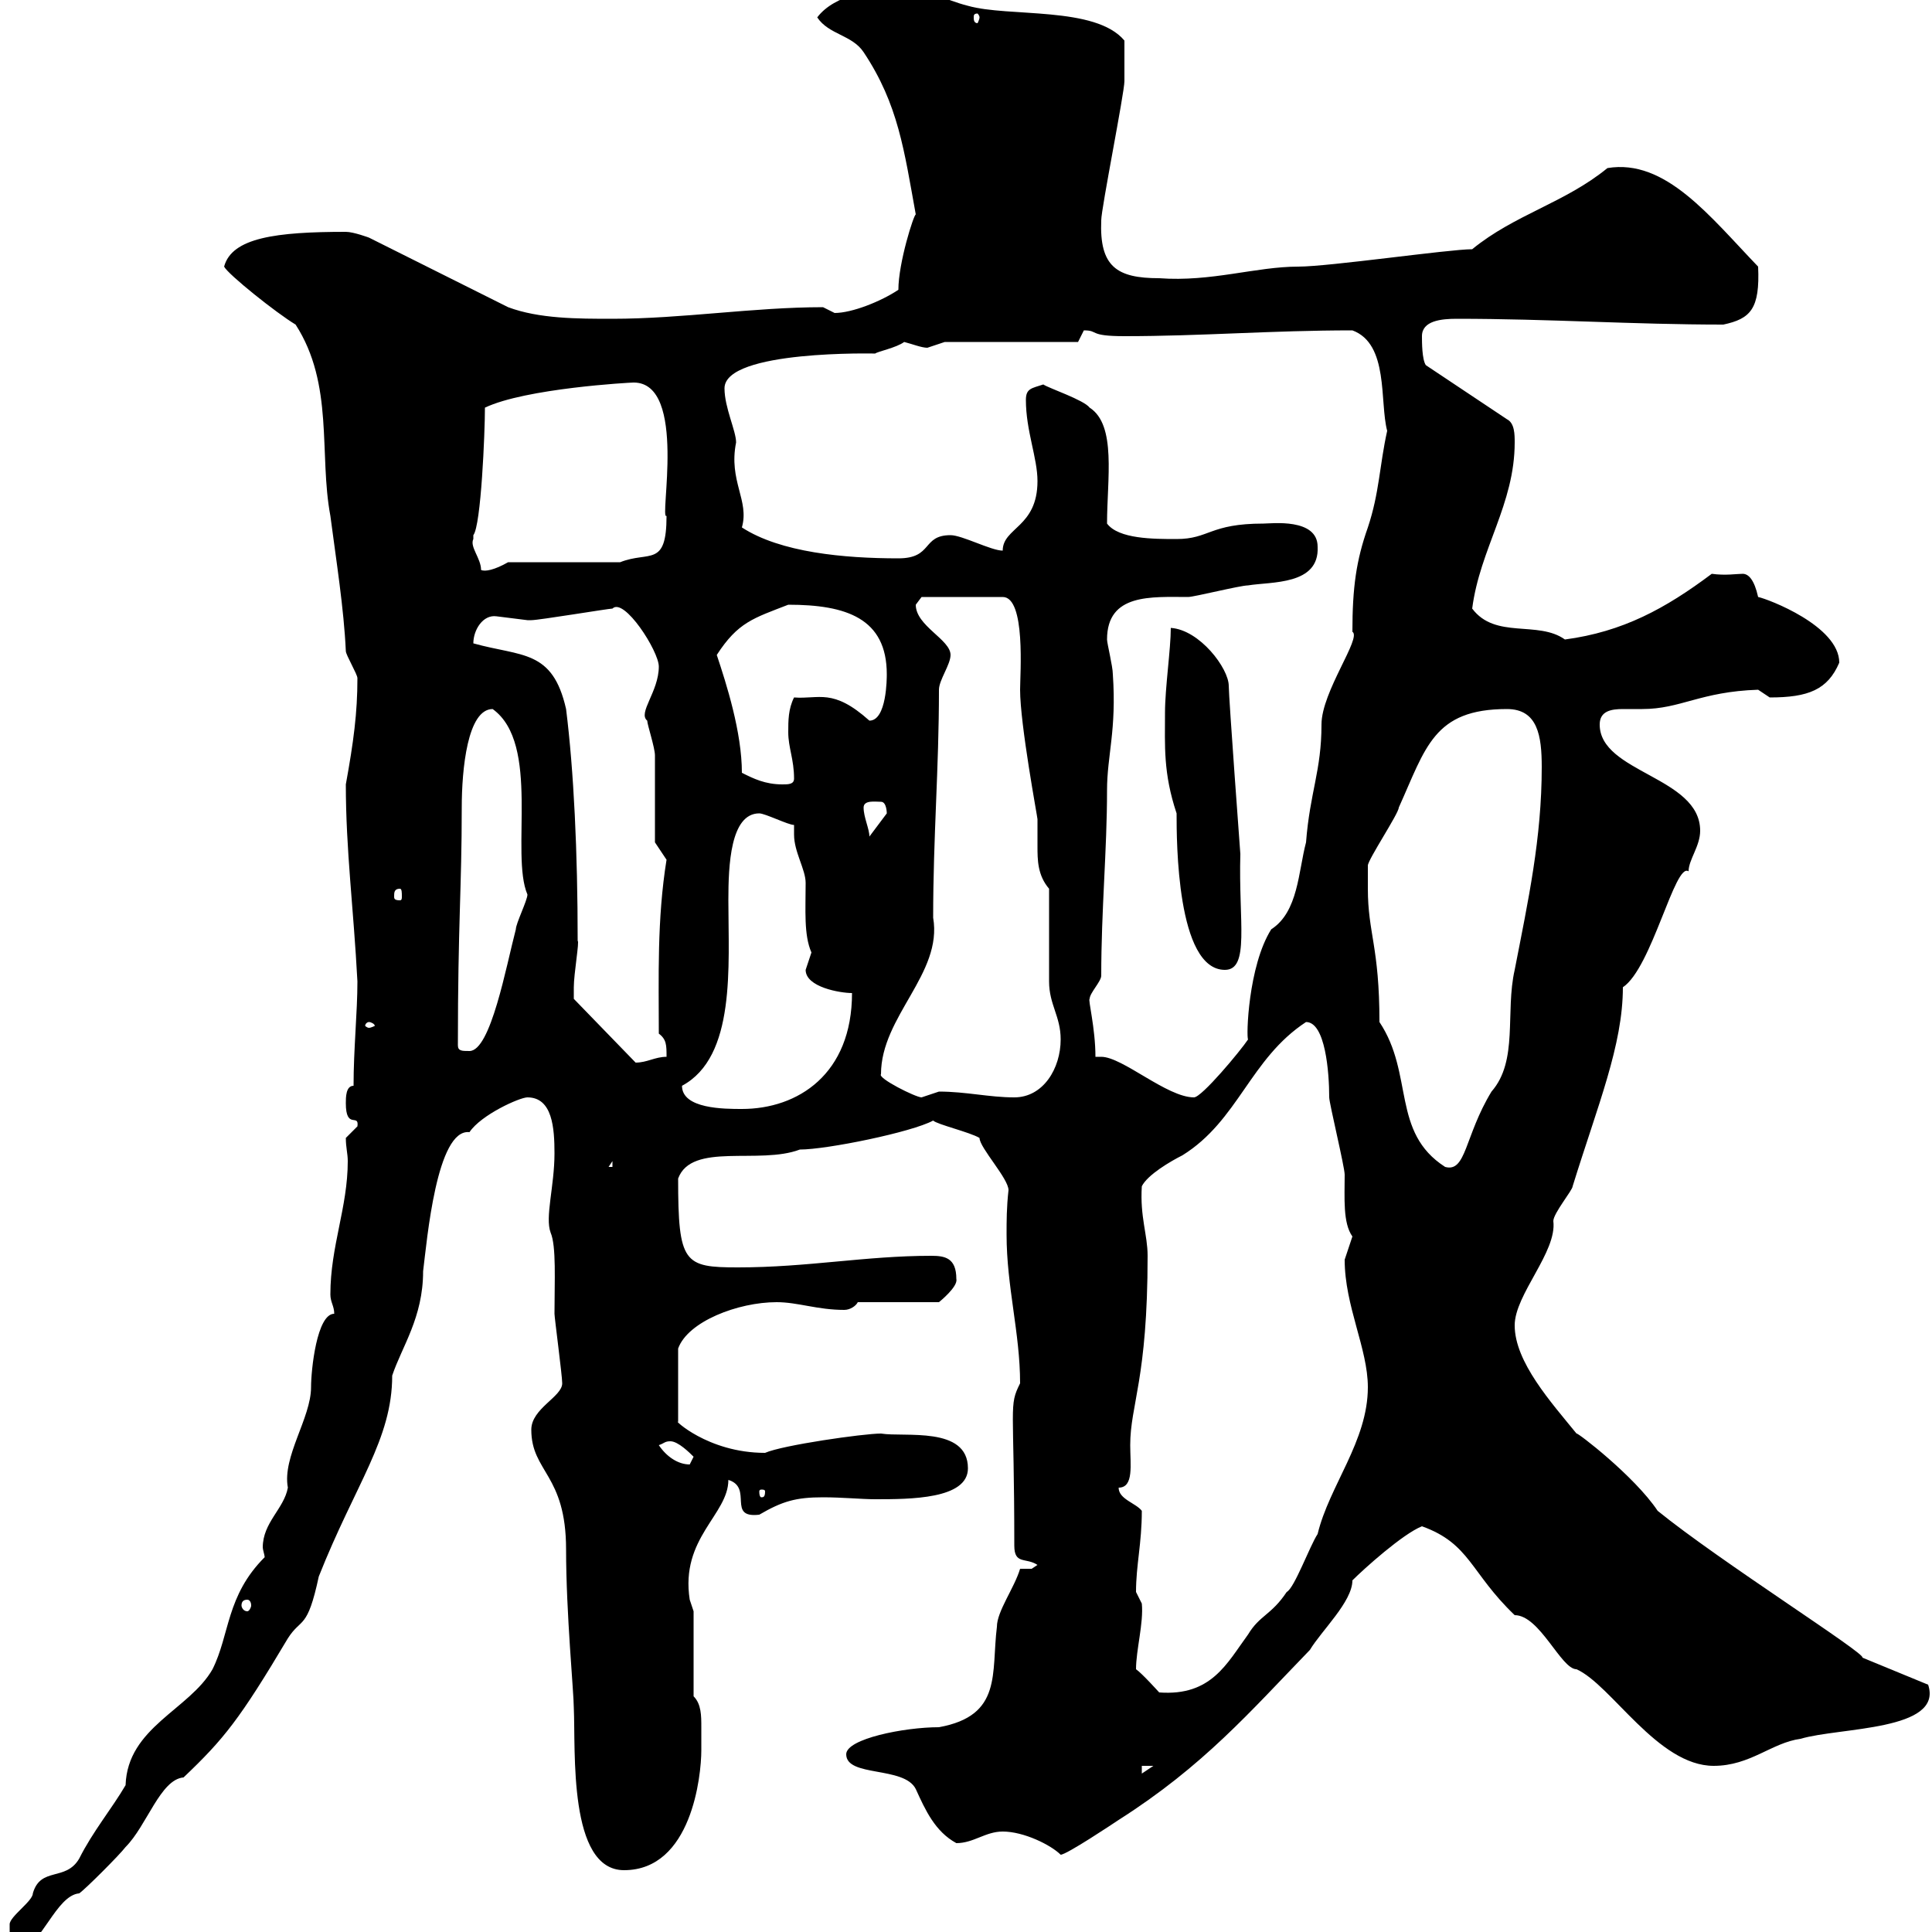 <svg xmlns="http://www.w3.org/2000/svg" xmlns:xlink="http://www.w3.org/1999/xlink" width="300" height="300"><path d="M1.50 299.40C1.50 301.20 1.50 302.40 3.30 302.40C6.30 302.40 8.70 294.30 12.30 294C13.20 293.40 18.60 288 19.50 286.80C22.80 283.50 24.90 276.30 28.50 276C34.80 270 37.20 267 44.70 254.40C46.80 251.10 47.70 253.20 49.50 244.80C55.20 230.40 60.90 223.50 60.90 213.60C62.40 209.10 65.70 204.60 65.70 197.40C66.30 192.60 67.80 175.20 72.90 175.80C74.70 173.10 80.70 170.40 81.90 170.40C85.80 170.40 86.10 175.20 86.10 179.10C86.10 184.20 84.60 189 85.50 191.40C86.40 193.50 86.10 198.90 86.10 204C86.10 204.60 87.30 213.60 87.30 214.80C87.30 216.90 82.50 218.70 82.50 222C82.50 228.60 87.90 228.90 87.90 240.60C87.90 250.50 89.10 262.80 89.10 265.20C89.40 271.80 88.20 290.40 96.90 290.40C107.40 290.40 108.90 275.70 108.90 271.80C108.90 270.90 108.90 269.40 108.90 268.20C108.90 266.40 108.90 264.60 107.70 263.40L107.70 250.20L107.10 248.40C105.60 238.80 113.10 235.20 113.10 229.80C117 231 112.80 235.80 117.90 235.20C121.50 233.10 123.60 232.50 127.80 232.50C130.80 232.50 133.80 232.80 135.90 232.80C141.30 232.80 150.30 232.80 150.30 228C150.30 221.40 140.40 223.20 136.80 222.60C134.10 222.60 121.50 224.40 118.80 225.60C109.80 225.60 104.40 220.20 105.30 220.80L105.30 209.40C106.80 205.20 114.60 202.20 120.60 202.20C123.90 202.20 126.90 203.40 131.10 203.40C132 203.40 132.90 202.80 133.20 202.20L145.80 202.20C145.80 202.20 148.80 199.80 148.50 198.60C148.50 195.30 146.70 195 144.60 195C134.40 195 125.40 196.80 114.60 196.80C106.20 196.80 105.30 196.20 105.30 183C107.40 177.30 117.90 180.90 124.20 178.50C128.40 178.50 141.60 175.80 144.90 174C145.50 174.60 150.60 175.80 152.10 176.70C152.10 178.20 156.60 183 156.60 184.80C156.30 187.50 156.30 189.60 156.30 191.70C156.30 199.80 158.40 207 158.40 214.80C156.60 218.40 157.50 217.80 157.50 240C157.50 243 159.30 241.80 161.10 243C161.10 243 160.20 243.60 160.20 243.60L158.40 243.60C157.50 246.60 154.80 250.20 154.80 252.60C153.90 259.80 155.70 266.40 145.80 268.20C140.40 268.20 131.40 270 131.40 272.40C131.40 276 140.40 274.20 142.20 277.80C143.70 281.10 145.20 284.40 148.50 286.20C151.20 286.20 153 284.40 155.70 284.40C159 284.40 163.20 286.50 164.70 288C165.60 288 172.80 283.20 173.70 282.60C186.90 274.20 194.10 265.80 203.40 256.20C205.20 253.20 210 248.70 210 245.40C211.80 243.60 217.80 238.20 220.80 237C228.30 239.70 228.30 244.20 235.20 250.80C239.10 250.80 242.40 259.20 244.80 259.20C250.20 261.60 257.40 274.20 266.10 274.20C271.80 274.20 275.10 270.60 279.60 270C285.60 268.20 301.80 268.80 299.40 261.60L289.20 257.40C289.80 256.80 267 242.40 257.40 234.60C253.80 229.20 244.80 222.30 244.80 222.60C240.90 217.80 235.20 211.50 235.20 205.80C235.20 201 241.80 194.40 241.20 189.60C241.20 188.40 244.20 184.80 244.20 184.20C248.10 171.60 252 162.30 252 153.30C256.50 150.30 260.10 133.80 262.20 135.30C262.20 133.50 264 131.40 264 129C264 120.60 248.40 120 248.40 112.50C248.40 110.40 250.20 110.10 252 110.10C253.20 110.10 254.40 110.10 255 110.10C261 110.10 264 107.40 273 107.10C273 107.10 274.80 108.30 274.80 108.30C280.80 108.30 283.80 107.10 285.60 102.90C285.60 97.20 274.50 93 273 92.70C272.40 90 271.50 89.10 270.60 89.10C269.70 89.10 267.90 89.40 265.80 89.10C258.60 94.50 252 98.10 243 99.30C238.80 96.30 232.20 99.30 228.60 94.50C229.80 85.20 235.20 78.30 235.20 68.70C235.20 67.50 235.20 65.70 234 65.10L221.40 56.70C220.80 55.80 220.80 53.10 220.80 52.20C220.80 49.80 223.80 49.50 226.20 49.50C240.60 49.50 253.50 50.40 267.60 50.40C271.80 49.50 273.30 48 273 41.40C265.50 33.60 258.60 24.60 249.60 26.10C243 31.50 235.20 33.30 228.60 38.70C225 38.70 206.40 41.40 201.60 41.40C195 41.40 188.10 43.80 180 43.20C173.40 43.20 170.70 41.40 171 34.20C171 32.40 174.60 14.40 174.60 12.60C174.60 11.40 174.60 10.20 174.60 6.30C170.10 0.90 156.60 2.70 150.30 0.90C146.70 0 144-1.80 139.50-1.80C135.90-1.80 129.60-0.90 126.90 2.70C128.70 5.40 132.30 5.40 134.10 8.10C139.50 16.20 140.40 23.40 142.20 33.30C141.90 33.30 139.50 40.80 139.50 45C136.80 46.80 132.30 48.60 129.60 48.60C129.60 48.60 127.80 47.70 127.80 47.70C117 47.70 105.90 49.50 95.10 49.50C89.70 49.50 83.70 49.50 78.90 47.70L57.30 36.90C57.30 36.90 54.90 36 53.70 36C42.90 36 36 36.90 34.80 41.40C35.40 42.60 42.90 48.60 45.90 50.40C51.90 59.70 49.50 70.50 51.30 80.10C52.20 87 53.40 94.50 53.70 101.10C53.70 101.70 55.50 104.70 55.50 105.30C55.50 110.70 54.90 115.20 53.70 121.80C53.70 132 54.90 141 55.50 152.40C55.50 157.20 54.90 162.90 54.90 168.60C53.70 168.60 53.70 170.40 53.70 171.30C53.70 175.50 55.80 172.80 55.50 174.90C55.50 174.90 53.70 176.70 53.70 176.70C53.70 178.20 54 179.10 54 180.30C54 187.50 51.30 193.50 51.30 201C51.30 202.20 51.90 202.80 51.90 204C49.20 204 48.30 212.70 48.30 215.40C48.30 220.20 43.80 226.20 44.70 231C44.10 234.30 40.80 236.40 40.80 240.30C40.80 240.60 41.10 241.50 41.10 241.80C35.10 247.80 35.70 253.80 33 259.20C29.40 265.50 19.80 268.20 19.50 277.20C17.40 280.80 14.40 284.40 12.30 288.60C10.20 292.20 6.30 289.80 5.10 294C5.10 295.20 1.50 297.60 1.50 298.80C1.50 298.80 1.50 299.40 1.50 299.40ZM177.30 274.20L179.10 274.20L177.30 275.40ZM176.40 259.20C176.40 256.20 177.60 252 177.30 249C177.30 249 176.40 247.20 176.40 247.20C176.40 243 177.30 239.70 177.30 234.60C176.40 233.40 173.70 232.80 173.70 231C176.10 231 175.50 227.40 175.50 224.40C175.50 218.10 178.20 214.20 178.20 195C178.20 191.70 177 189 177.30 184.20C178.20 182.40 181.80 180.30 183.60 179.40C192.30 174 194.10 164.40 202.80 158.70C205.80 158.70 206.40 166.50 206.40 170.40C206.40 171.30 208.80 181.20 208.80 182.40C208.80 186 208.50 189.90 210 192C210 192 208.80 195.60 208.80 195.60C208.80 202.80 212.40 209.40 212.40 215.40C212.40 223.80 206.40 230.70 204.60 238.20C203.40 240 201 246.60 199.80 247.20C197.40 250.80 195.60 250.80 193.80 253.80C190.50 258.30 188.10 263.40 180 262.80C180 262.80 177.30 259.80 176.40 259.20ZM38.40 248.40C38.70 248.40 39 248.70 39 249.30C39 249.60 38.70 250.20 38.40 250.20C37.80 250.20 37.50 249.60 37.50 249.30C37.50 248.70 37.80 248.40 38.40 248.40ZM118.80 231.60C118.80 232.50 118.50 232.50 118.20 232.50C118.20 232.50 117.90 232.50 117.90 231.60C117.90 231.30 118.20 231.30 118.20 231.30C118.50 231.30 118.80 231.30 118.80 231.60ZM102.30 224.40C103.20 224.10 103.20 223.80 104.10 223.80C105.30 223.80 107.10 225.60 107.70 226.20C107.70 226.20 107.10 227.40 107.10 227.40C105.30 227.40 103.50 226.20 102.30 224.40ZM95.10 180.30L95.10 181.20L94.50 181.20ZM212.40 138C212.40 137.10 212.40 134.40 212.40 134.40C212.40 133.50 217.20 126.30 217.20 125.40C221.40 116.10 222.60 110.10 234 110.10C238.80 110.10 239.40 114.30 239.40 119.10C239.40 130.20 237.30 139.80 235.20 150.60C233.70 157.20 235.80 164.70 231.60 169.50C227.40 176.40 227.70 182.10 224.40 181.20C216 175.80 219.60 166.80 214.20 158.70C214.20 147 212.40 144.90 212.40 138ZM105.90 168.60C114.30 164.10 113.10 150 113.10 139.80C113.10 134.40 113.40 126.30 117.90 126.30C118.80 126.30 122.40 128.10 123.30 128.10C123.30 128.40 123.30 129 123.30 129.60C123.30 132.30 125.10 135 125.10 137.10C125.10 141.30 124.80 145.20 126 147.90C126 147.90 125.10 150.60 125.10 150.60C125.10 153.30 130.50 154.20 132.30 154.20C132.30 166.80 123.90 172.20 115.20 172.20C112.50 172.20 105.90 172.20 105.90 168.60ZM136.80 166.80C136.80 157.80 146.40 151.20 144.90 142.50C144.90 129.90 145.80 119.40 145.80 107.10C145.80 105.60 147.60 103.20 147.60 101.70C147.60 99.30 142.20 97.20 142.20 93.90C142.20 93.90 143.10 92.70 143.10 92.70L155.70 92.70C159.30 92.70 158.40 104.70 158.40 107.10C158.40 112.50 161.10 126.90 161.10 127.20C161.10 128.70 161.10 129.90 161.10 131.40C161.10 133.50 161.10 135.90 162.90 138C162.90 139.80 162.90 150.60 162.90 152.40C162.90 156 164.70 157.80 164.70 161.40C164.70 165.90 162 170.40 157.50 170.40C153.60 170.40 150 169.50 145.80 169.50C145.80 169.50 143.10 170.40 143.10 170.40C142.20 170.40 136.20 167.40 136.80 166.80ZM170.10 164.10C170.10 159.60 168.90 155.10 169.20 155.10C169.20 154.20 171 152.40 171 151.50C171 141.30 171.90 132 171.90 122.70C171.90 117.30 173.40 113.40 172.80 104.70C172.80 103.50 171.90 99.90 171.90 99.30C171.90 92.10 178.80 92.70 184.50 92.70C185.40 92.70 192.60 90.90 193.80 90.90C197.40 90.30 204.90 90.90 204.60 84.90C204.60 80.40 197.40 81.30 196.20 81.30C187.80 81.30 187.80 83.70 182.70 83.70C179.10 83.70 173.70 83.70 171.90 81.30C171.90 74.40 173.40 66 169.20 63.30C168.30 62.10 162.90 60.30 162 59.70C160.20 60.30 159.30 60.30 159.30 62.10C159.30 66.90 161.10 71.10 161.10 74.70C161.10 81.90 155.70 81.90 155.70 85.50C153.90 85.50 149.40 83.10 147.60 83.10C143.10 83.10 144.90 86.70 139.50 86.70C131.10 86.70 121.20 85.80 115.20 81.90C116.40 77.70 113.10 74.70 114.30 68.70C114.30 66.90 112.50 63.30 112.50 60.30C112.50 54.30 136.20 54.90 135.90 54.90C136.20 54.60 139.20 54 140.40 53.10C141.60 53.40 143.10 54 144 54C144 54 146.70 53.10 146.70 53.10L167.40 53.10C167.40 53.10 168.30 51.30 168.30 51.30C170.70 51.30 168.90 52.20 174.60 52.20C186.60 52.20 197.40 51.30 210 51.30C215.70 53.40 214.20 62.40 215.40 66.90C214.20 72.30 214.20 76.50 212.40 81.90C210.60 87 210 91.20 210 98.10C211.50 99 205.20 107.40 205.20 112.50C205.20 119.70 203.40 123 202.80 130.80C201.60 135.30 201.60 141.60 197.40 144.30C193.80 150 193.50 161.10 193.80 161.40C192.60 163.20 186.60 170.40 185.40 170.40C181.20 170.40 174.30 164.10 171 164.10C170.70 164.10 170.40 164.10 170.10 164.10ZM89.10 153.30C89.10 151.20 90 146.10 89.70 146.10C89.70 132.30 89.10 119.70 87.90 110.10C85.80 100.80 81 102 73.50 99.90C73.50 97.80 75 95.40 77.10 95.70C77.10 95.70 81.90 96.30 81.90 96.30C82.50 96.30 82.50 96.30 82.50 96.30C83.70 96.30 94.50 94.50 95.10 94.50C96.90 92.70 102.30 101.10 102.30 103.50C102.30 107.40 99 110.70 100.50 111.90C100.50 112.50 101.70 116.10 101.70 117.30C101.70 119.10 101.70 129 101.70 130.80L103.50 133.50C102 142.80 102.30 151.80 102.30 160.50C103.50 161.40 103.50 162.30 103.50 164.10C101.70 164.10 100.50 165 98.70 165L89.10 155.10C89.10 155.10 89.10 154.20 89.10 153.30ZM71.10 162.30C71.10 143.40 71.70 138 71.70 125.40C71.70 119.40 72.60 110.10 76.50 110.10C84 115.50 79.20 132.60 81.90 138.90C81.90 139.80 80.10 143.40 80.10 144.30C78.60 150 76.20 163.20 72.90 163.20C71.70 163.20 71.10 163.20 71.10 162.30ZM57.30 158.70C57.60 158.70 58.20 159 58.20 159.30C58.20 159.30 57.60 159.60 57.30 159.60C57 159.60 56.70 159.30 56.70 159.30C56.70 159 57 158.70 57.30 158.70ZM182.70 126.30C182.70 130.50 182.70 150.60 190.20 150.60C194.10 150.60 192.30 143.10 192.60 132.60C192.60 132.60 190.80 108.30 190.80 106.50C190.80 103.80 186.30 97.80 181.80 97.50C181.80 100.80 180.90 106.80 180.90 110.70C180.90 115.80 180.60 120 182.70 126.30ZM62.10 138C62.40 138 62.40 138.60 62.40 139.20C62.40 139.50 62.40 139.80 62.10 139.80C61.20 139.80 61.20 139.50 61.20 139.20C61.20 138.60 61.20 138 62.10 138ZM134.10 125.40C134.10 124.20 135.90 124.50 136.80 124.50C137.70 124.50 137.70 126.30 137.70 126.30L135 129.90C135 128.70 134.10 126.90 134.10 125.40ZM115.20 120C115.20 113.70 112.80 106.20 111.30 101.70C114.60 96.60 117 96 122.40 93.90C131.40 93.90 137.70 96 137.70 104.70C137.70 105.30 137.70 111.90 135 111.90C129.30 106.80 127.20 108.60 123.30 108.30C122.40 110.10 122.40 111.90 122.40 113.70C122.40 116.10 123.30 117.90 123.30 120.90C123.30 121.80 122.40 121.80 121.50 121.80C118.80 121.80 117 120.90 115.20 120ZM73.50 83.70C73.50 83.70 73.50 83.10 73.50 83.10C74.70 81.60 75.30 67.20 75.30 63.30C81.60 60.30 97.80 59.40 98.40 59.40C106.80 59.40 102.30 81 103.50 80.10C103.50 88.20 100.80 85.50 96.30 87.30L78.90 87.30C76.80 88.50 75.30 88.80 74.70 88.50C74.70 86.70 72.90 84.90 73.50 83.70ZM152.10 2.70C152.10 3 151.80 3.60 151.80 3.60C151.20 3.60 151.20 3 151.20 2.70C151.20 2.40 151.20 2.10 151.80 2.10C151.80 2.10 152.10 2.40 152.10 2.70Z"/></svg>